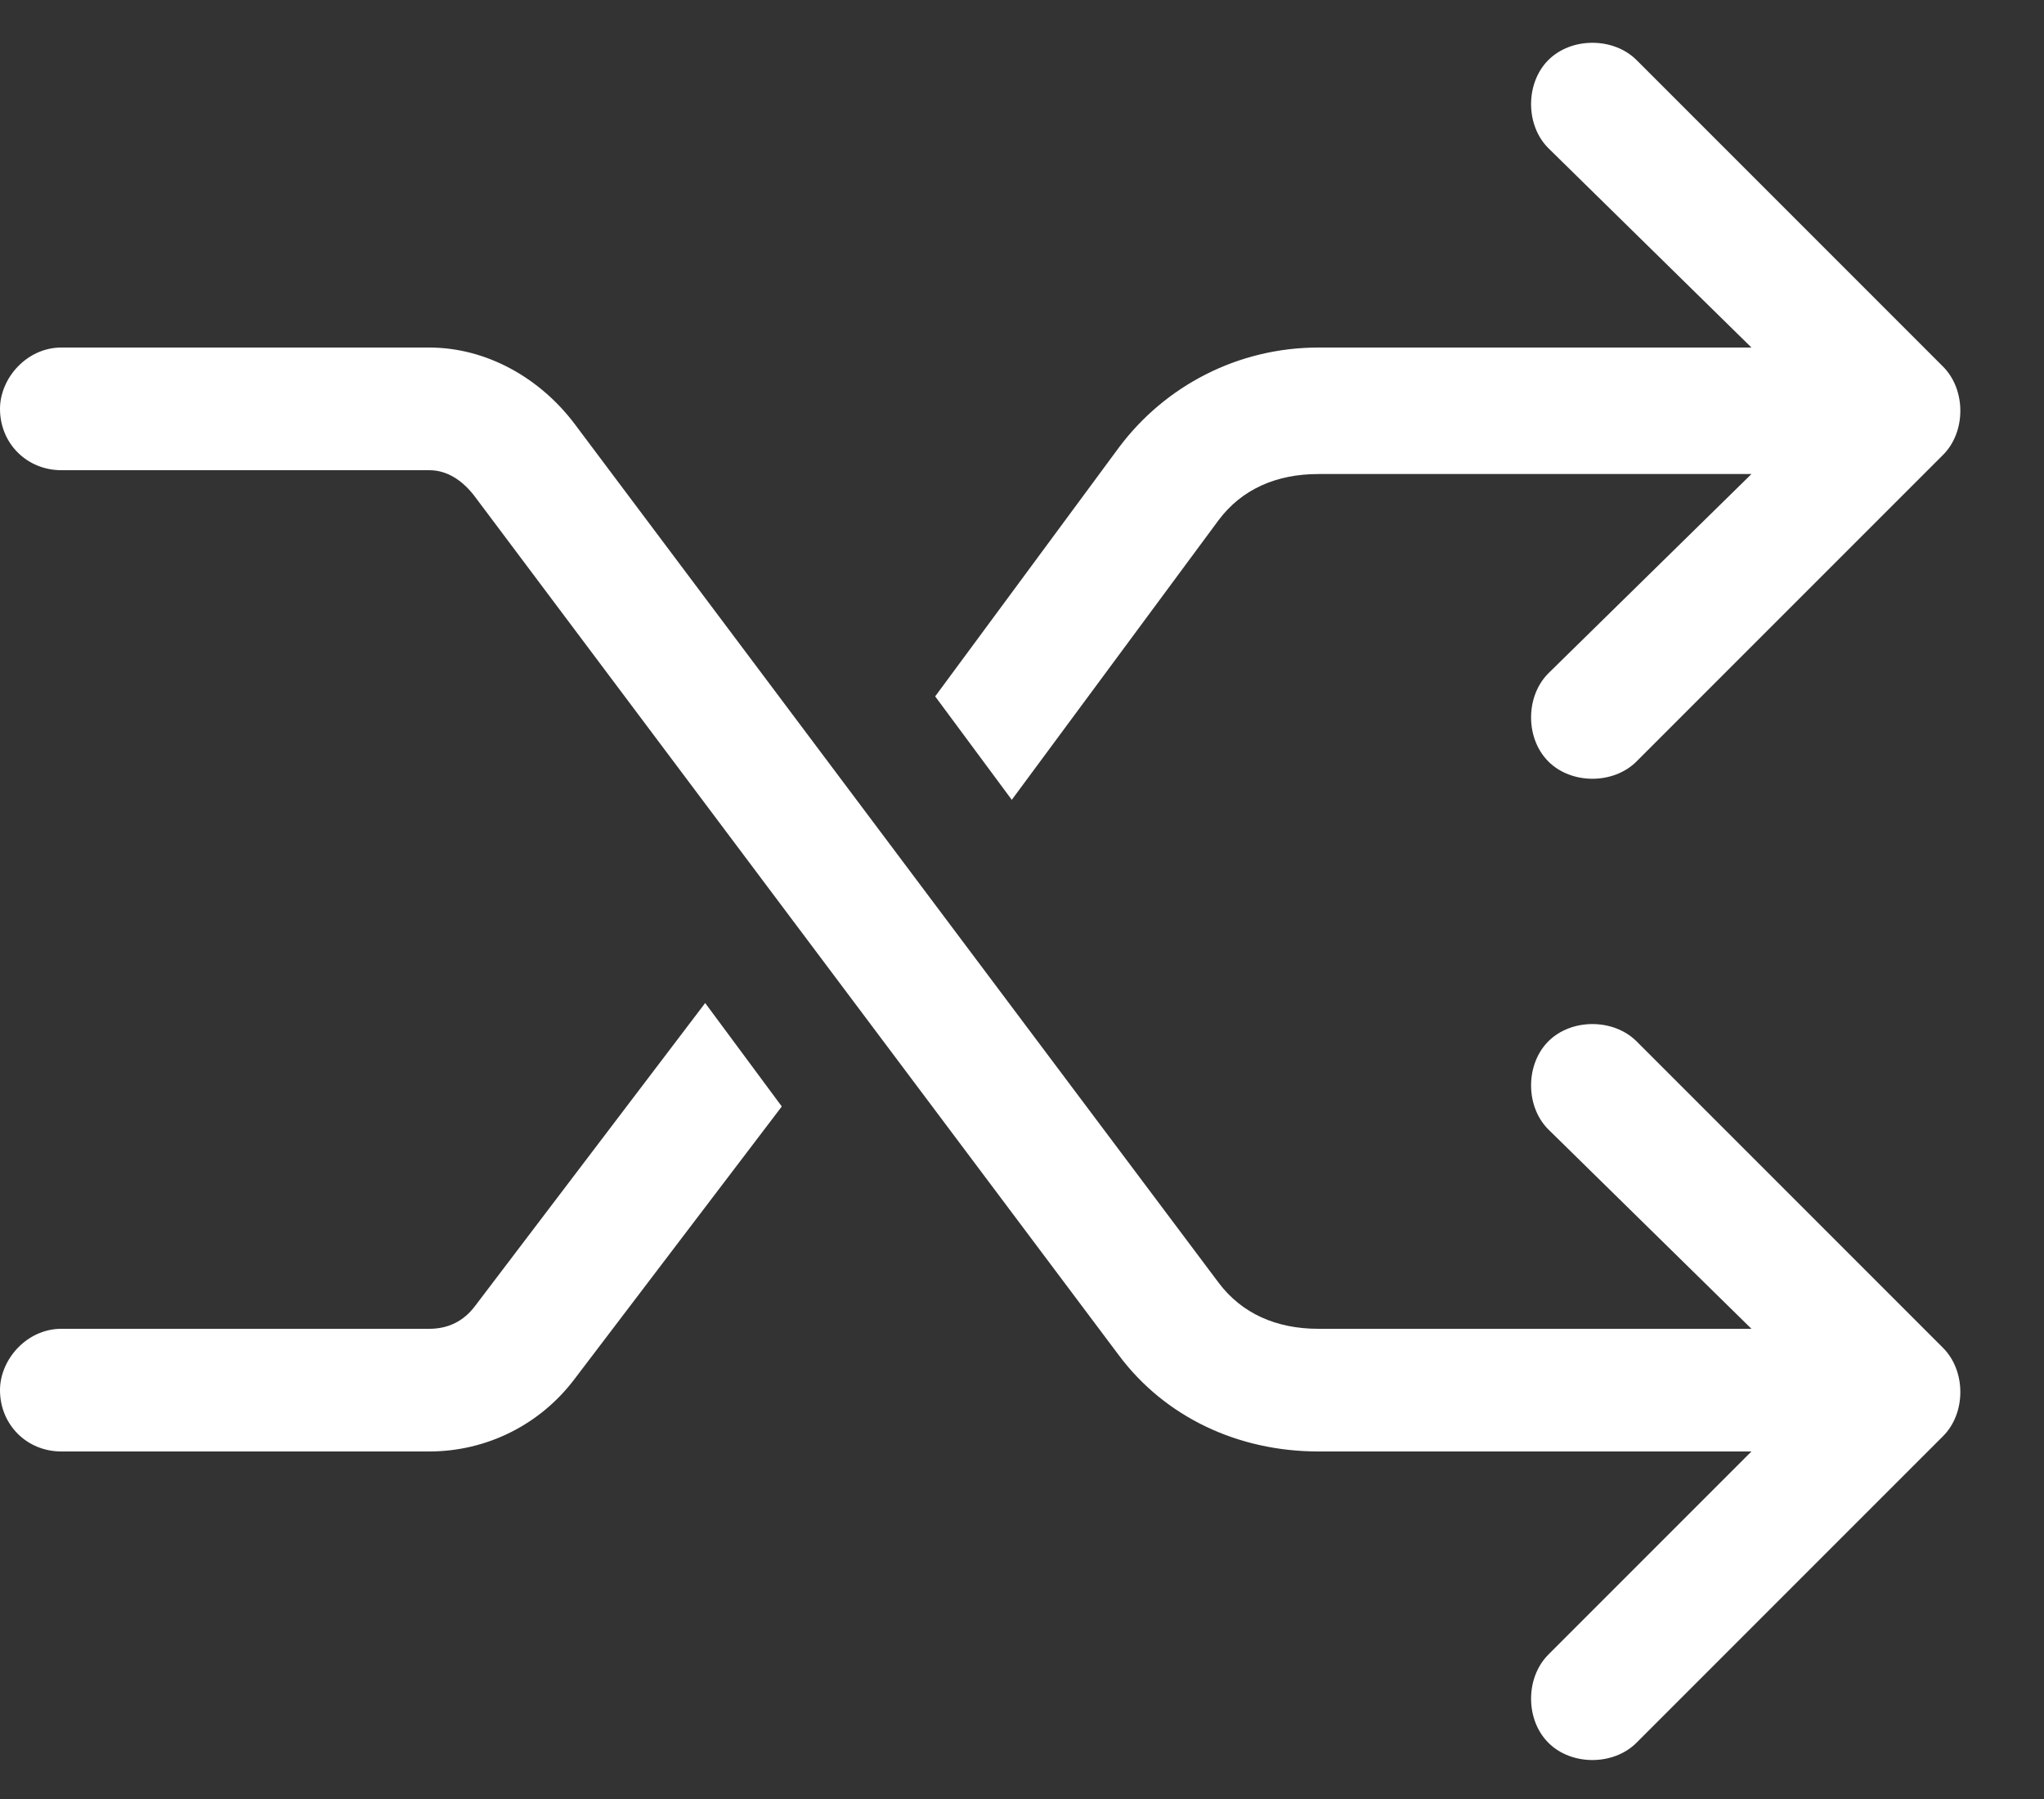 <svg width="25" height="22" viewBox="0 0 25 22" fill="none" xmlns="http://www.w3.org/2000/svg">
<rect x="0" y="0" width="25" height="22" fill="#333333" stroke="none"/>
<path d="M20.016 0.734L23.766 4.484C24.047 4.766 24.047 5.281 23.766 5.562L20.016 9.312C19.734 9.594 19.219 9.594 18.938 9.312C18.656 9.031 18.656 8.516 18.938 8.234L21.422 5.797H18.75H16.125C15.609 5.797 15.188 5.984 14.906 6.359L12.375 9.781L11.438 8.516L13.688 5.469C14.25 4.719 15.141 4.25 16.125 4.25H18.75H21.422L18.938 1.812C18.656 1.531 18.656 1.016 18.938 0.734C19.219 0.453 19.734 0.453 20.016 0.734ZM5.812 15.969L8.625 12.266L9.562 13.531L7.031 16.859C6.609 17.422 5.953 17.75 5.25 17.75H0.75C0.328 17.75 0 17.422 0 17C0 16.625 0.328 16.25 0.75 16.25H5.25C5.484 16.25 5.672 16.156 5.812 15.969ZM18.938 21.312C18.656 21.031 18.656 20.516 18.938 20.234L21.422 17.75H18.75H16.125C15.141 17.75 14.25 17.328 13.688 16.578L5.812 6.078C5.672 5.891 5.484 5.75 5.25 5.75H0.75C0.328 5.75 0 5.422 0 5C0 4.625 0.328 4.25 0.75 4.25H5.25C5.953 4.25 6.609 4.625 7.031 5.188L14.906 15.688C15.188 16.062 15.609 16.25 16.125 16.25H18.75H21.422L18.938 13.812C18.656 13.531 18.656 13.016 18.938 12.734C19.219 12.453 19.734 12.453 20.016 12.734L23.766 16.484C24.047 16.766 24.047 17.281 23.766 17.562L20.016 21.312C19.734 21.594 19.219 21.594 18.938 21.312Z" fill="white"/>
</svg>
